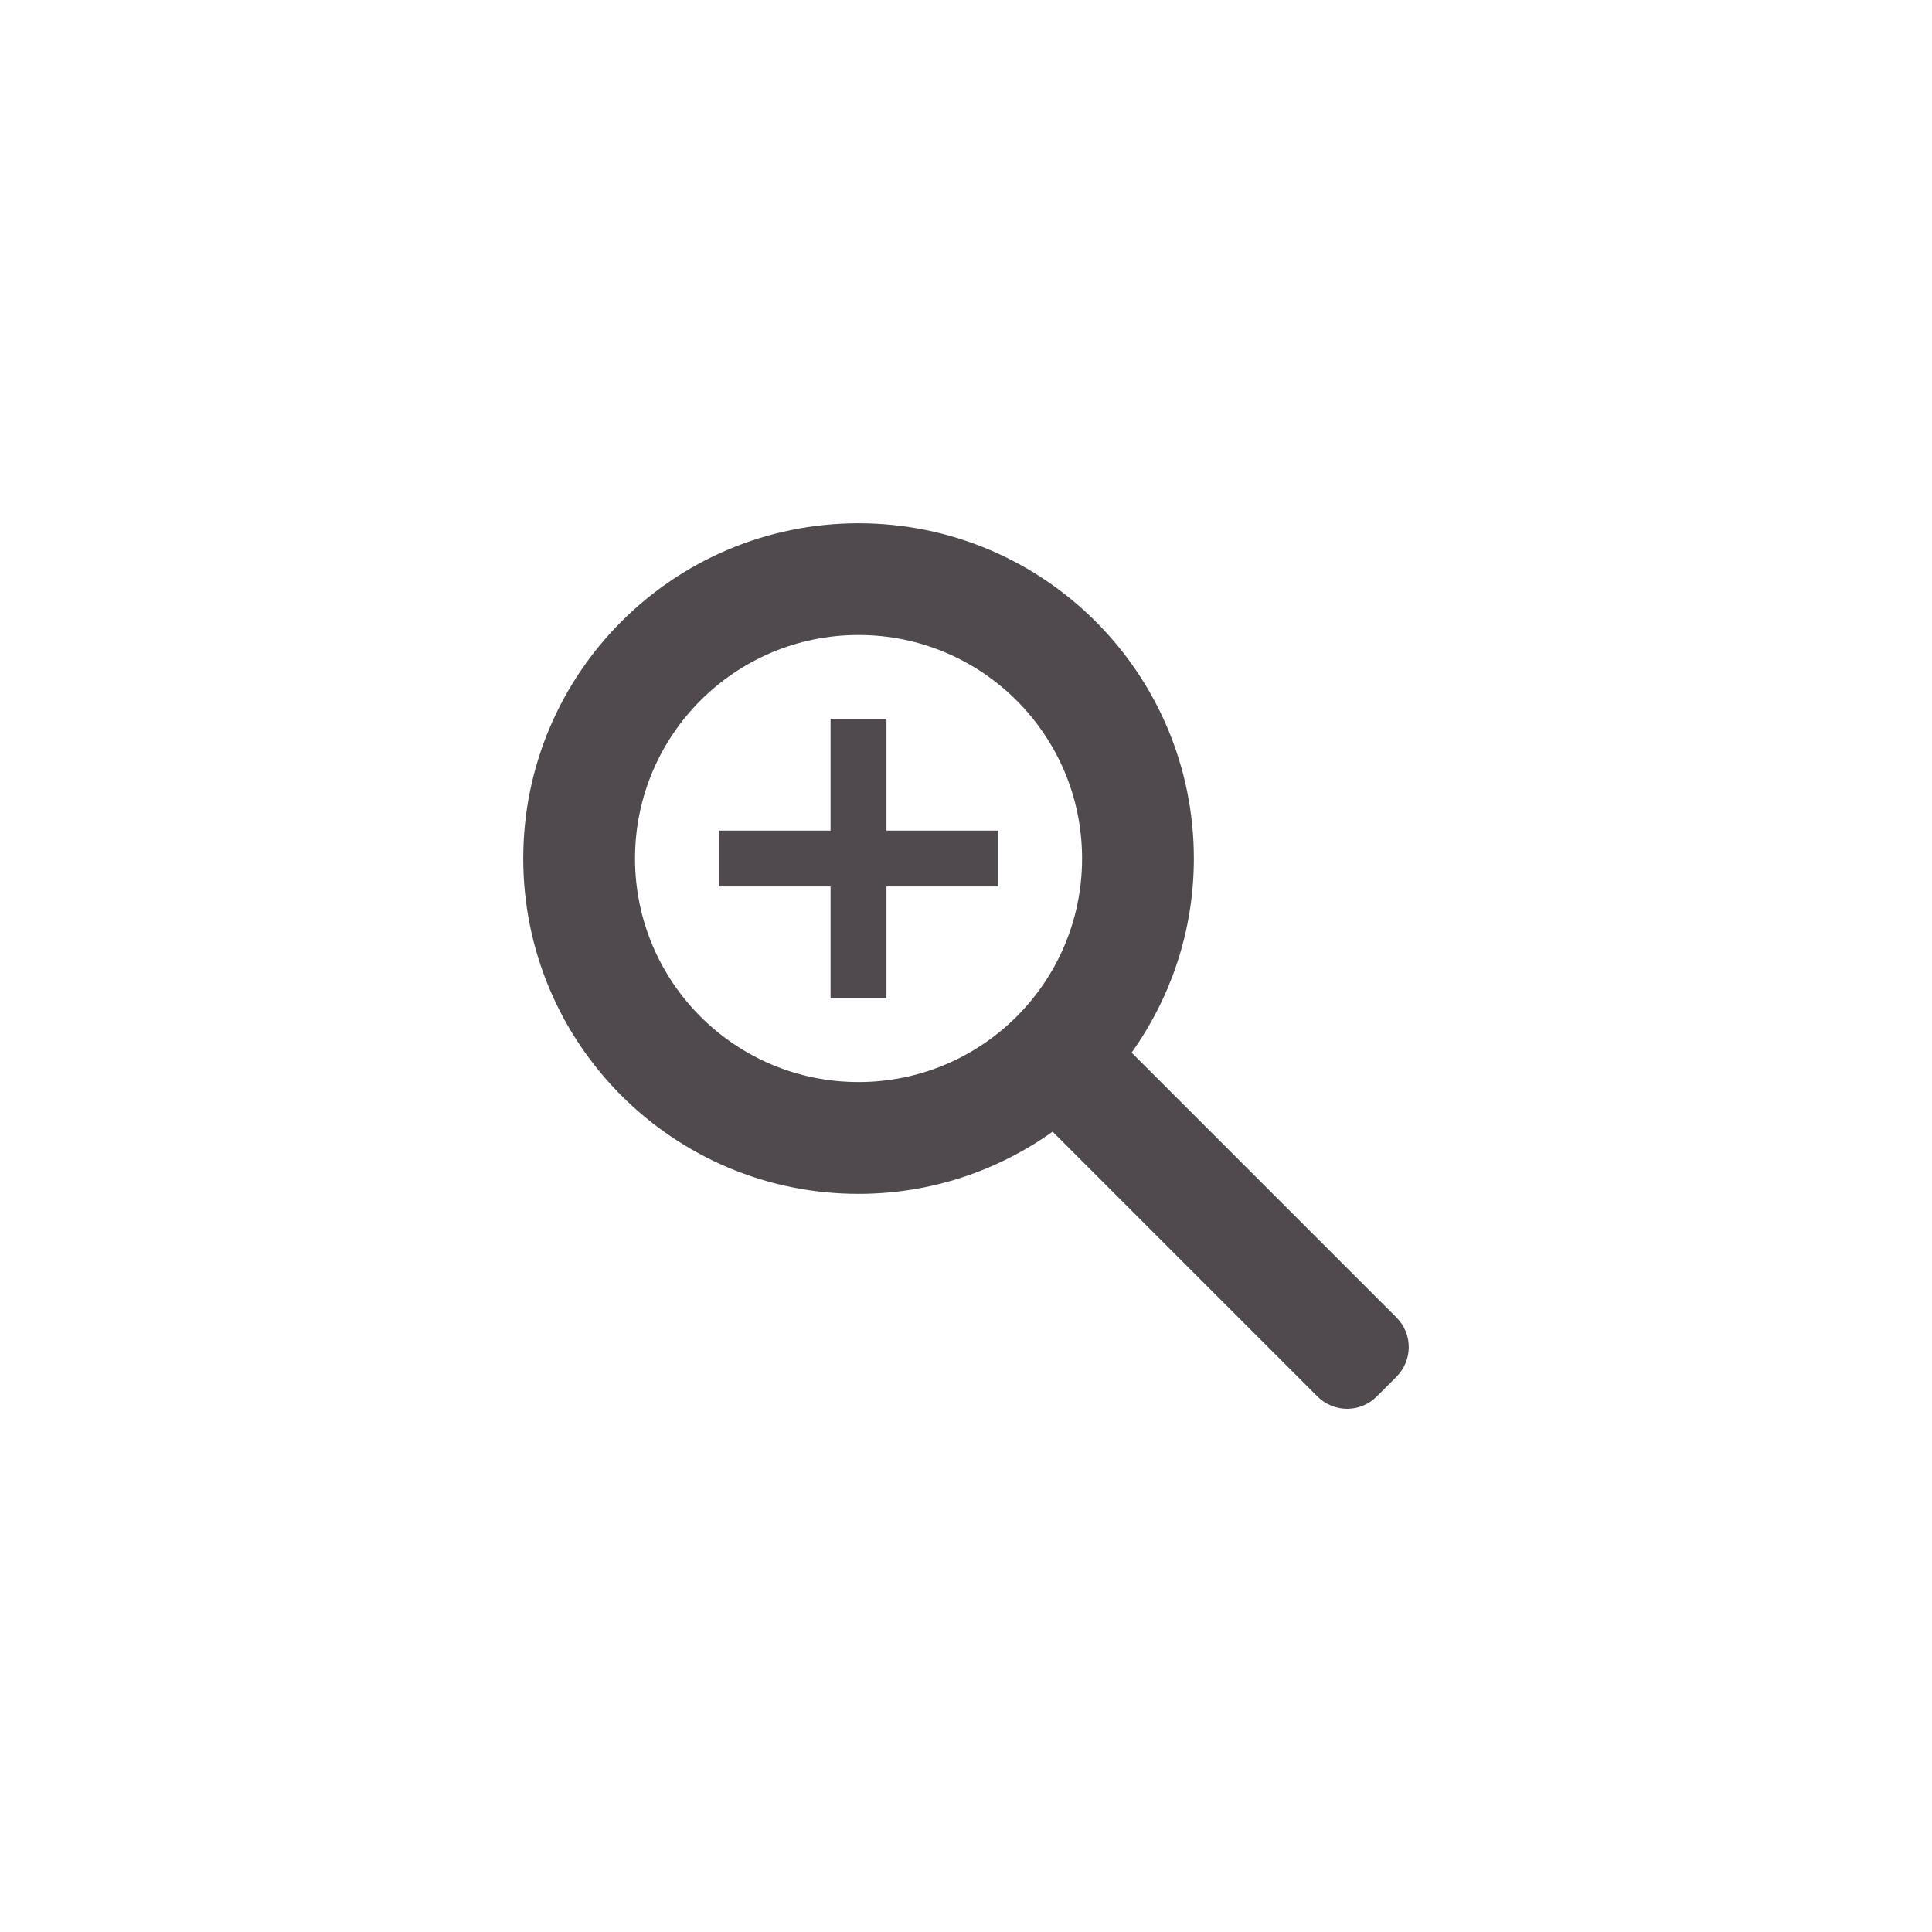<svg width="48" height="48" viewBox="0 0 48 48" fill="none" xmlns="http://www.w3.org/2000/svg">
<g clip-path="url(#clip0_211_12329)">
<path fill-rule="evenodd" clip-rule="evenodd" d="M34.695 32.732L28.115 26.152C29.084 24.79 29.661 23.13 29.661 21.33C29.661 16.73 25.931 13 21.33 13C16.73 13 13 16.73 13 21.33C13 25.93 16.73 29.661 21.33 29.661C23.129 29.661 24.79 29.085 26.152 28.116L32.732 34.696C33.139 35.103 33.797 35.103 34.204 34.696L34.695 34.205C35.102 33.798 35.102 33.138 34.695 32.733L34.695 32.732ZM21.33 26.883C18.263 26.883 15.777 24.397 15.777 21.33C15.777 18.263 18.263 15.776 21.33 15.776C24.397 15.776 26.884 18.263 26.884 21.33C26.884 24.397 24.397 26.883 21.33 26.883Z" fill="#50494D"/>
<path fill-rule="evenodd" clip-rule="evenodd" d="M22.024 17.859H20.635V20.636H17.858V22.024H20.635V24.8H22.024V22.024H24.8V20.636H22.024V17.859Z" fill="#50494D"/>
</g>
<defs>
<clipPath id="clip0_211_12329">
<rect width="48" height="48" fill="white"/>
</clipPath>
</defs>
</svg>
